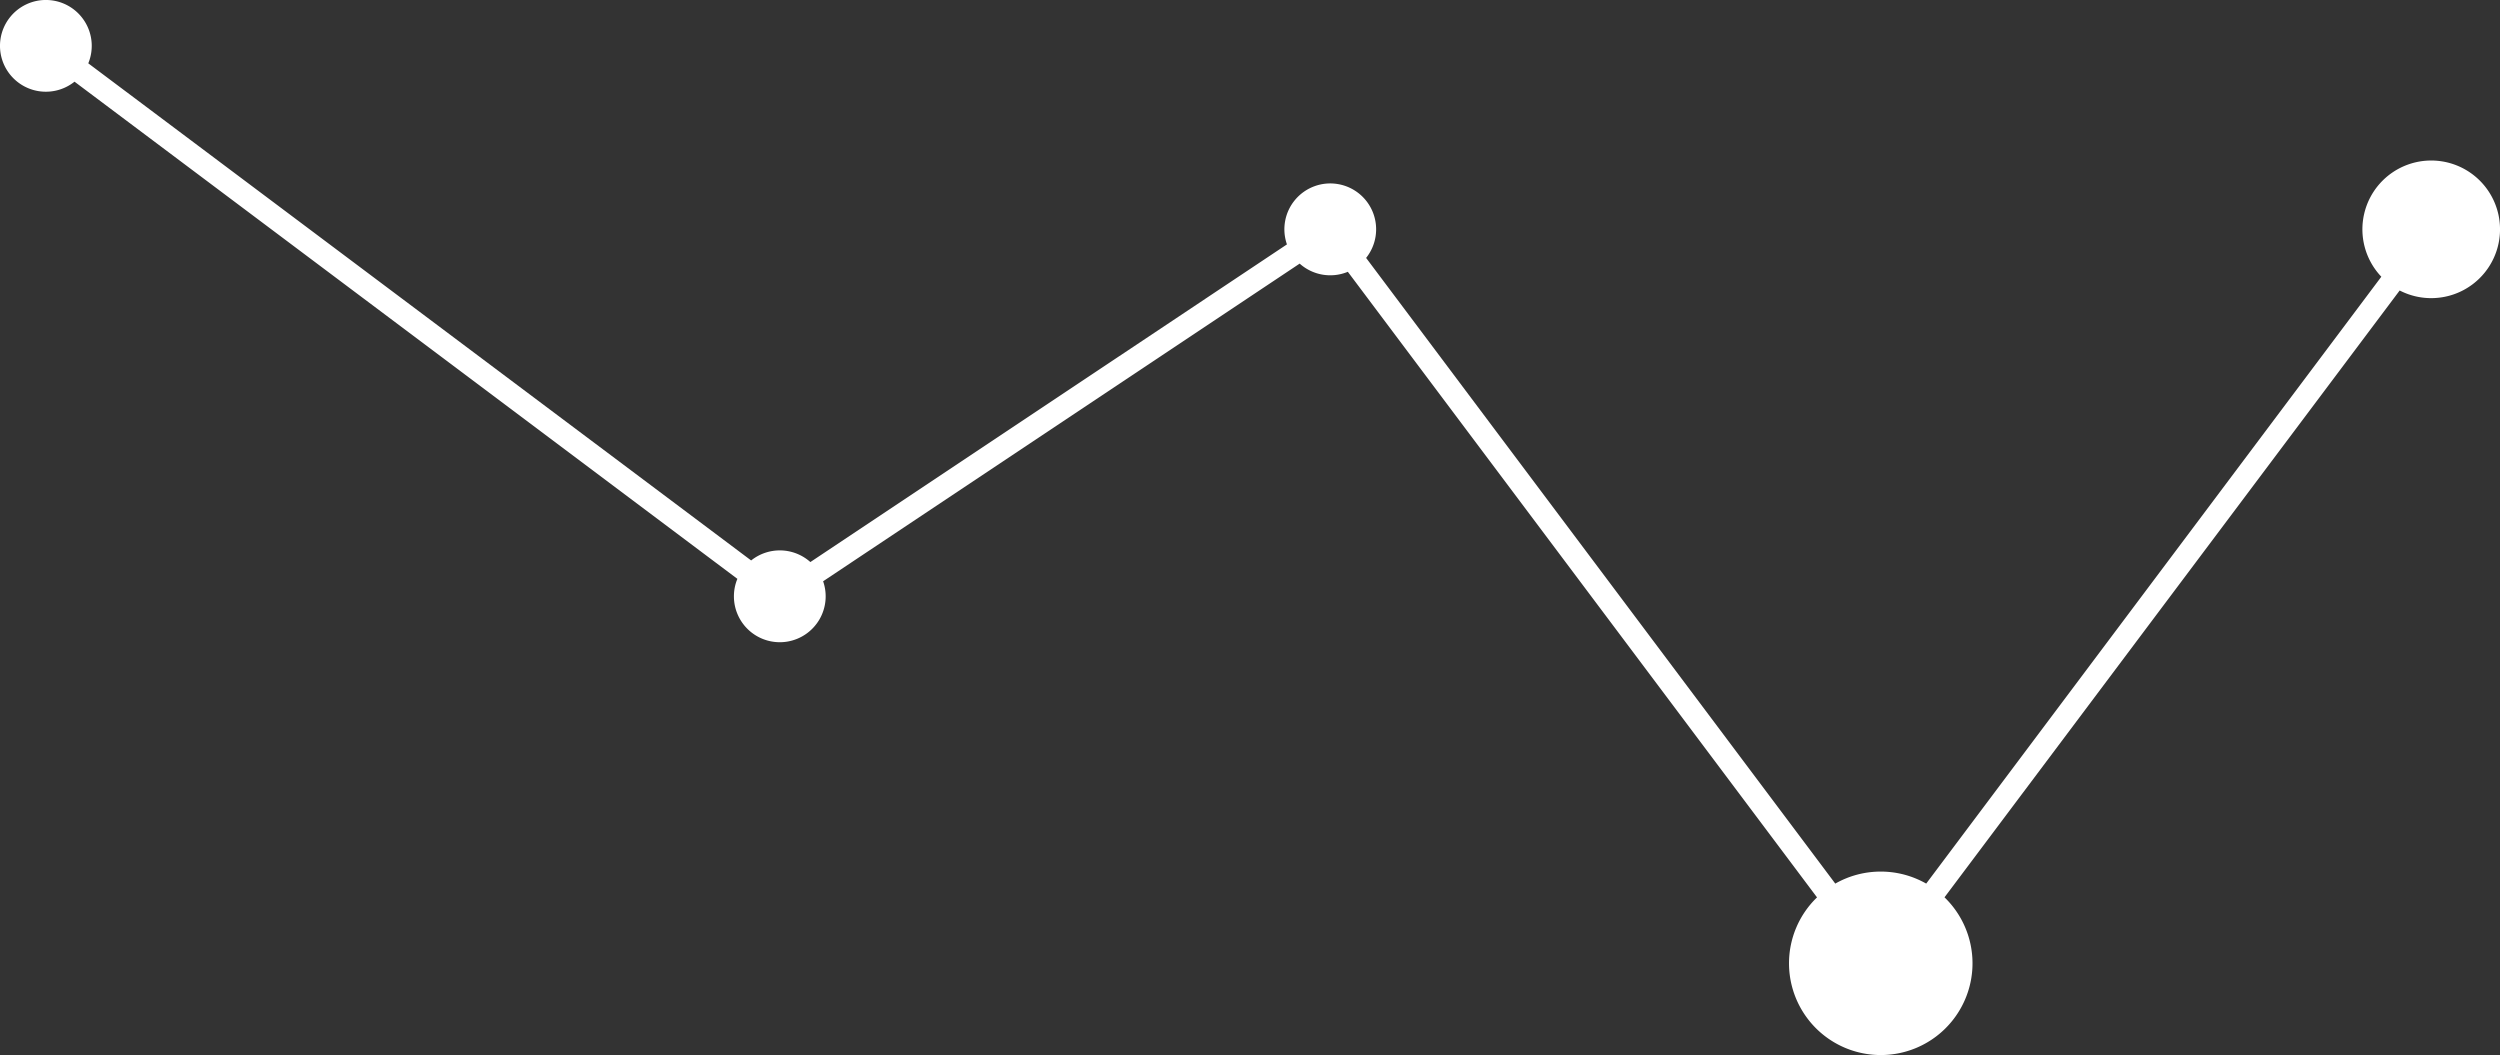 <svg xmlns="http://www.w3.org/2000/svg" width="108.997" height="46" viewBox="0 0 108.997 46">
  <rect x="0" y="0" width="108.997" height="46" fill="#333333" stroke="none"/>
  <g id="constellation1" transform="translate(-1014.001 -246)">
    <path id="Union_2" data-name="Union 2" d="M15724,16735a3.99,3.99,0,0,1,1.221-2.875l-20.456-27.275a2,2,0,0,1-2.1-.357l-20.777,13.85a2,2,0,1,1-3.889.658,1.98,1.98,0,0,1,.151-.764l-28.9-21.676a2,2,0,1,1,.6-.8l28.9,21.674a2,2,0,0,1,2.582.07l20.778-13.85a2,2,0,1,1,3.452.59l20.455,27.279a4.007,4.007,0,0,1,3.964,0l19.843-26.459a3,3,0,1,1,.8.6l-19.845,26.457A4,4,0,1,1,15724,16735Z" transform="translate(-14632 -16447)" fill="#fff"/>
  </g>
</svg>
